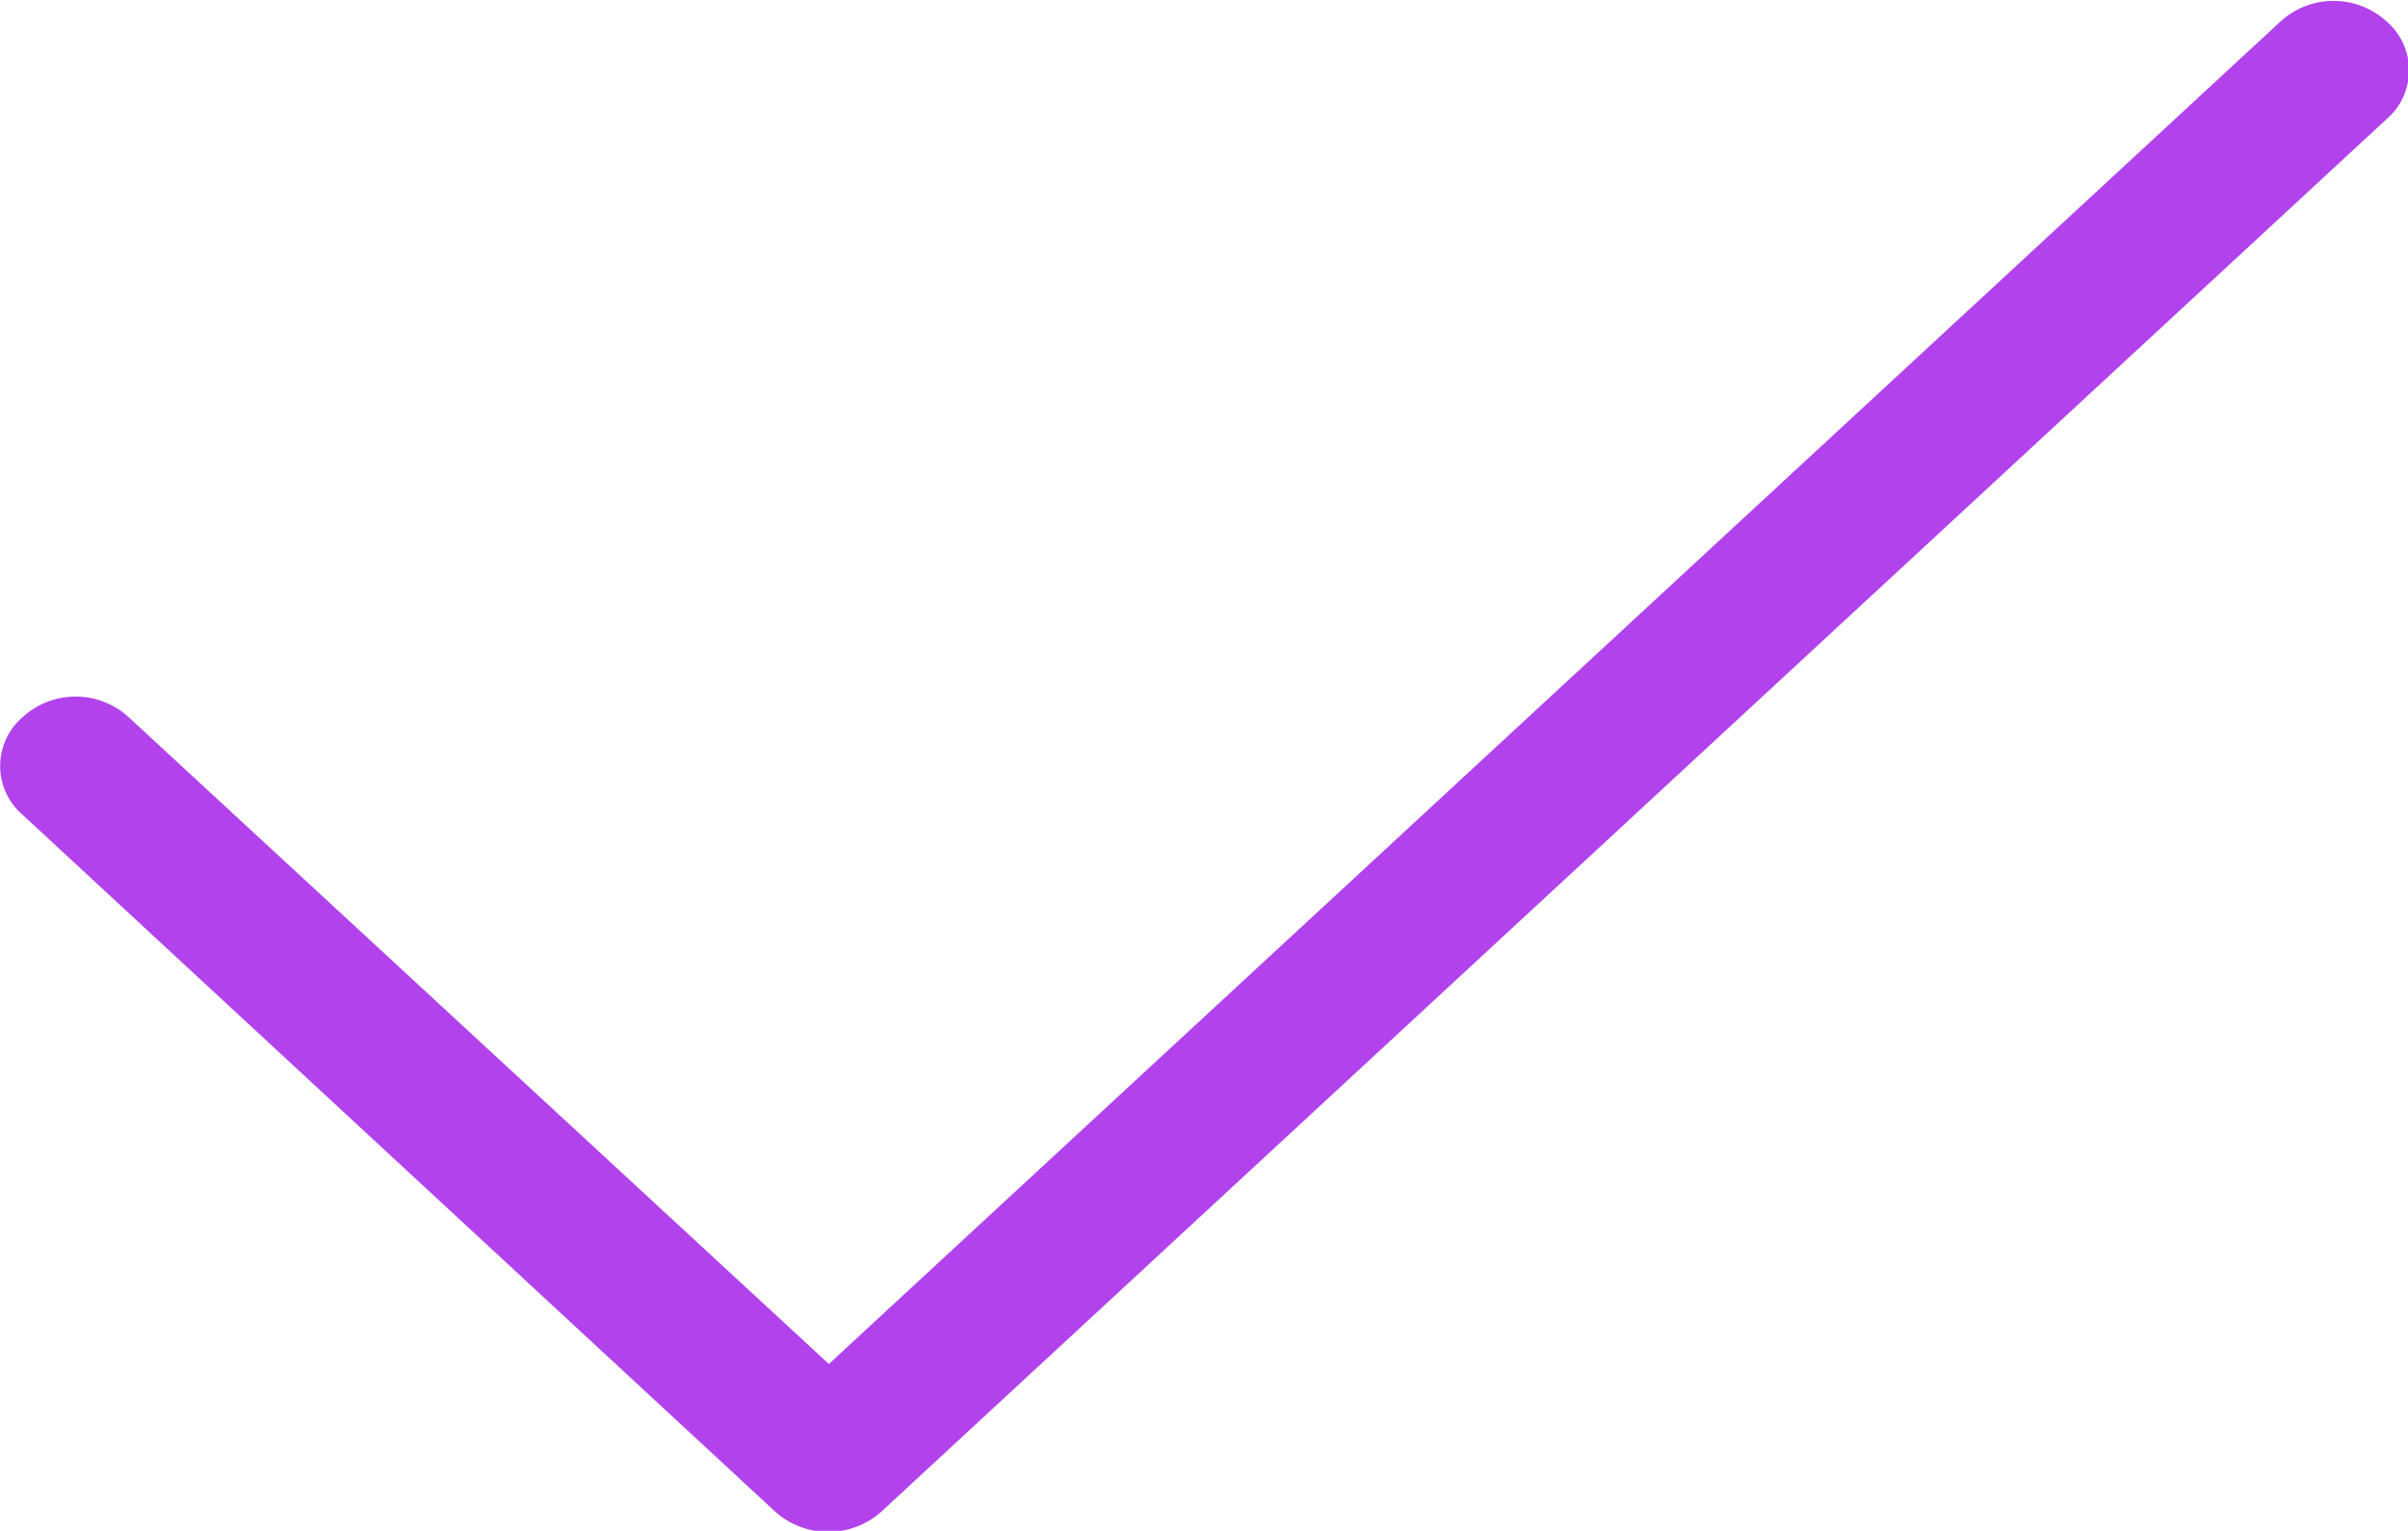 <svg id="check" xmlns="http://www.w3.org/2000/svg" viewBox="0 0 20.22 12.85"><path d="M22.3,27.43,10.11,38.7,4.23,33.27a.66.66,0,0,0-.89,0,.54.54,0,0,0,0,.82l6.32,5.85a.67.67,0,0,0,.89,0h0L23.19,28.25a.54.54,0,0,0,0-.82.66.66,0,0,0-.89,0Z" transform="translate(-3.15 -27.25)" style="fill:#b142ec"/></svg>